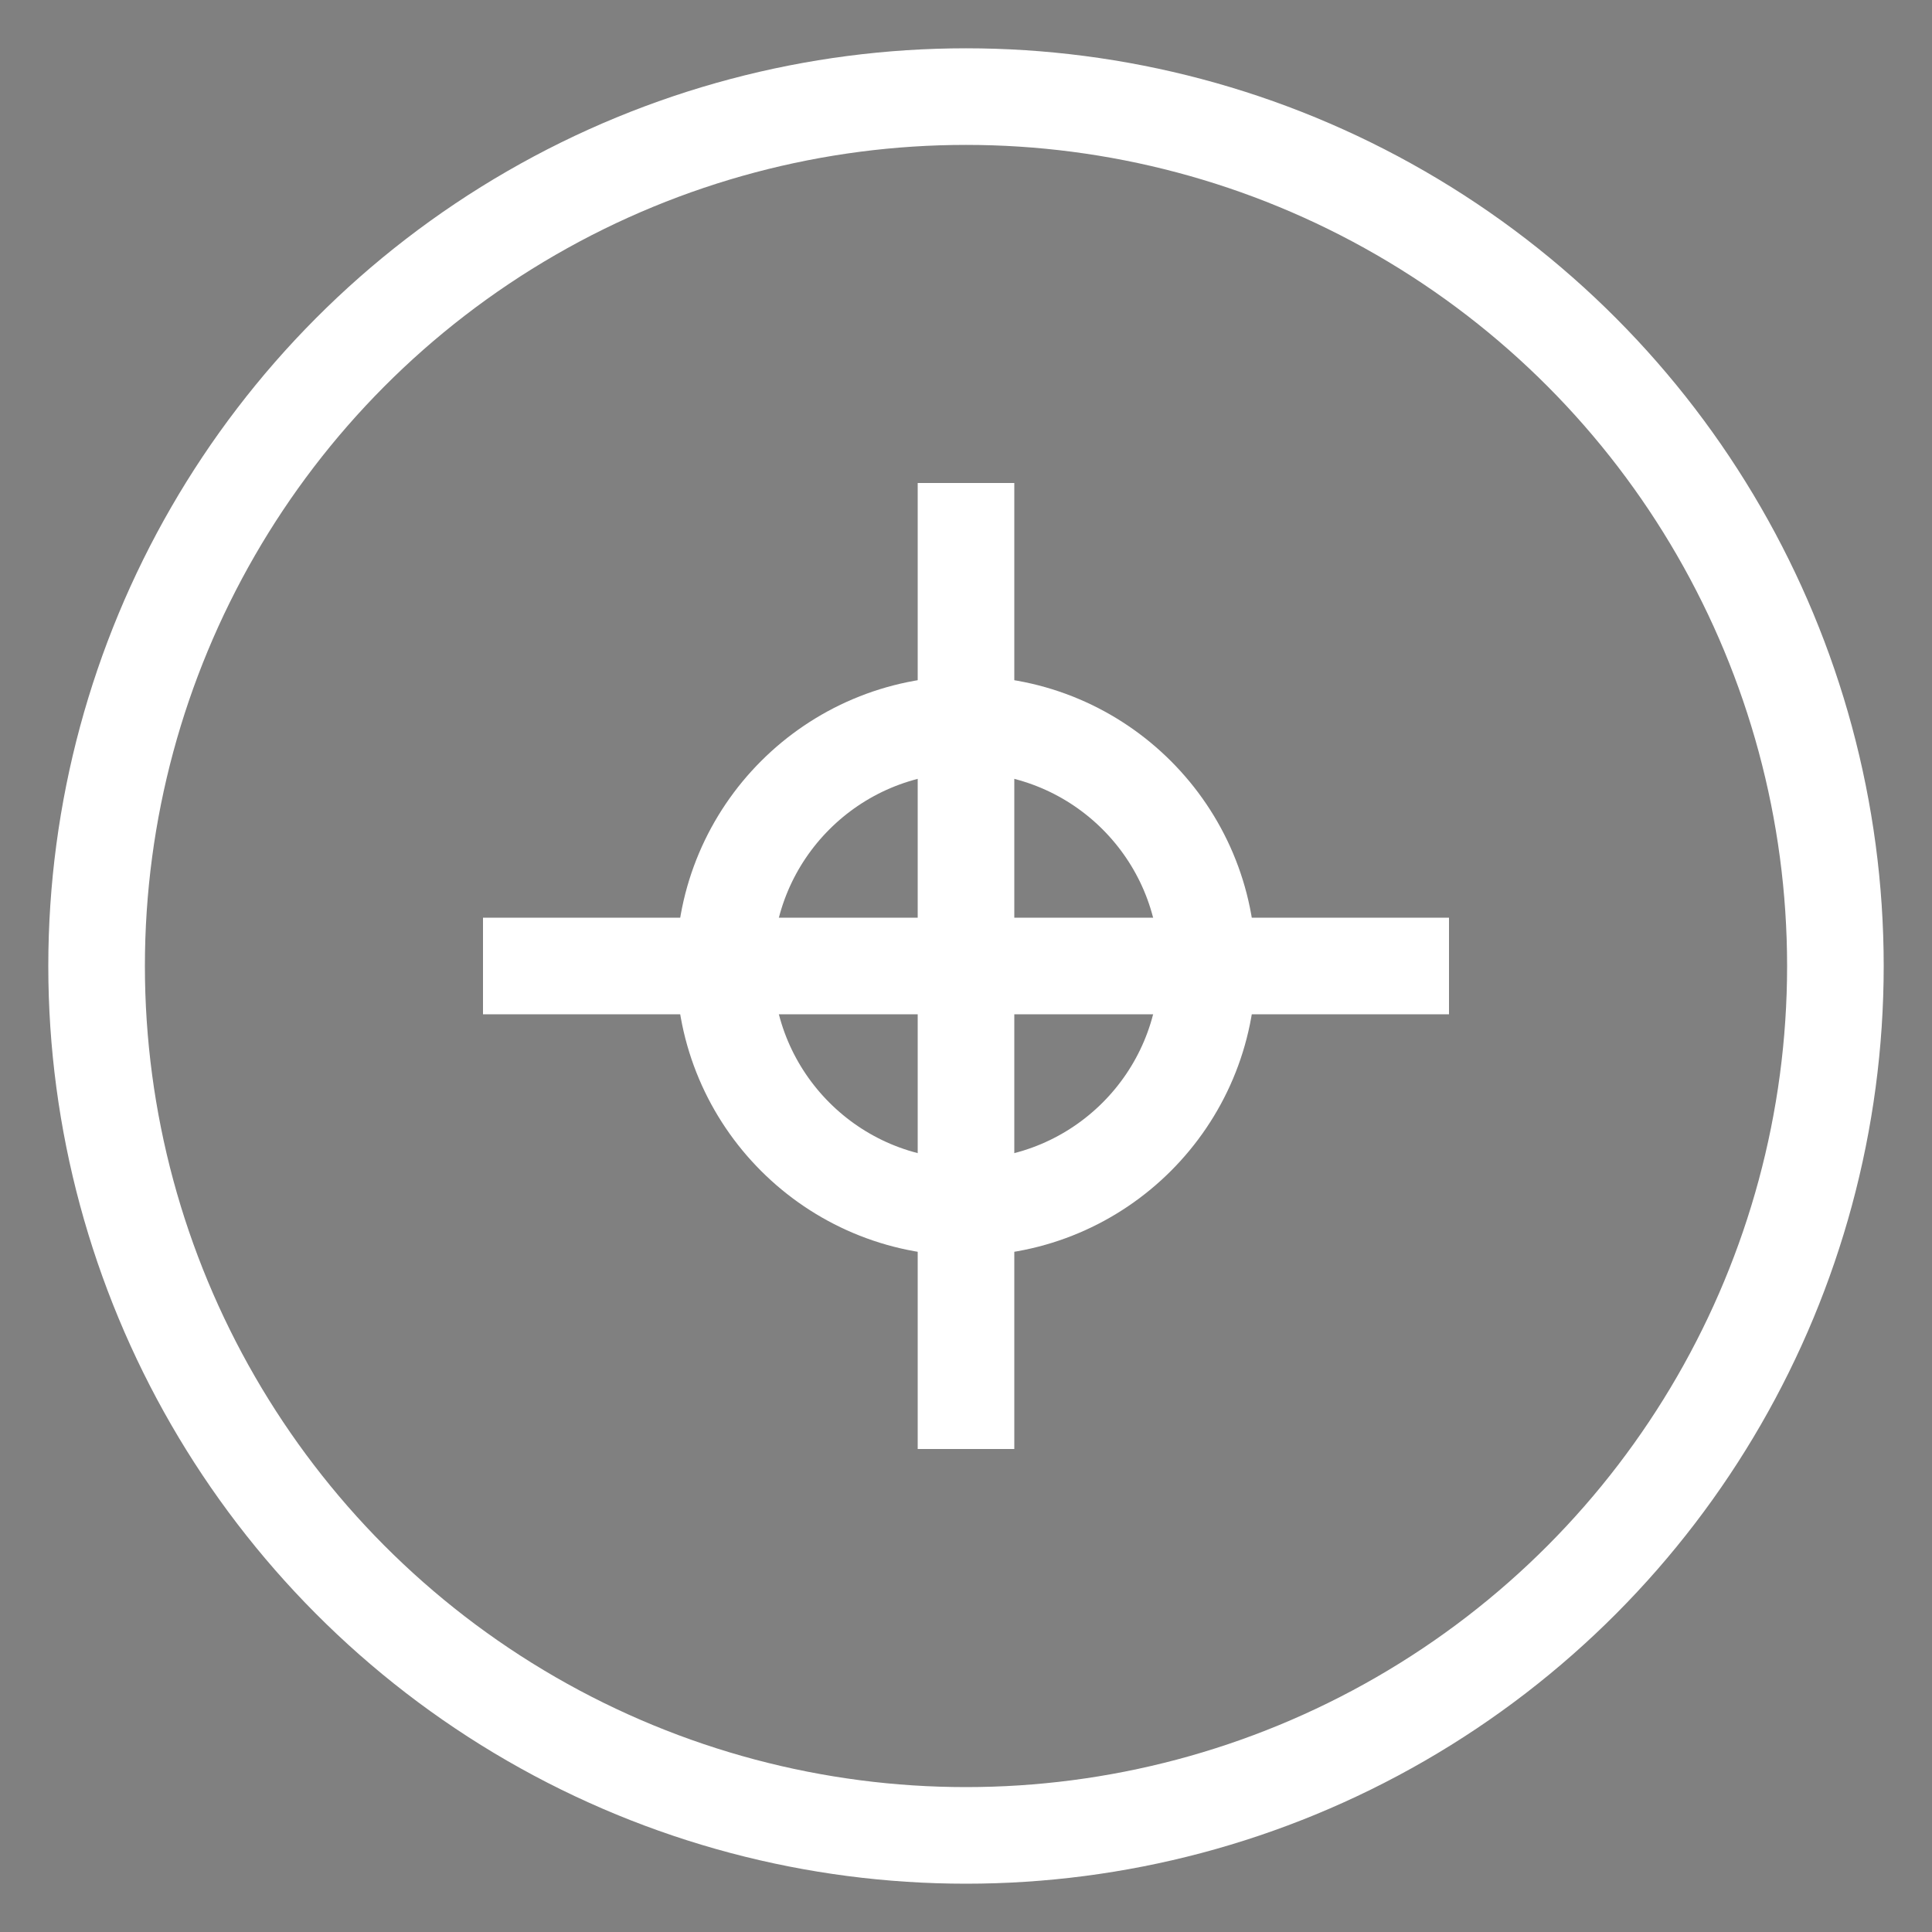 <?xml version="1.0" encoding="UTF-8"?>
<svg width="40" height="40" viewBox="0 0 40 40" xmlns="http://www.w3.org/2000/svg">
    <rect x="0" y="0" width="40" height="40" fill="#808080" stroke="none"/>
    <circle cx="20" cy="20" r="18" fill="none" stroke="#fff" stroke-width="2"/>
    <path d="M10,20 L30,20 M20,10 L20,30" stroke="#fff" stroke-width="2"/>
    <circle cx="20" cy="20" r="5" fill="none" stroke="#fff" stroke-width="2"/>
</svg> 